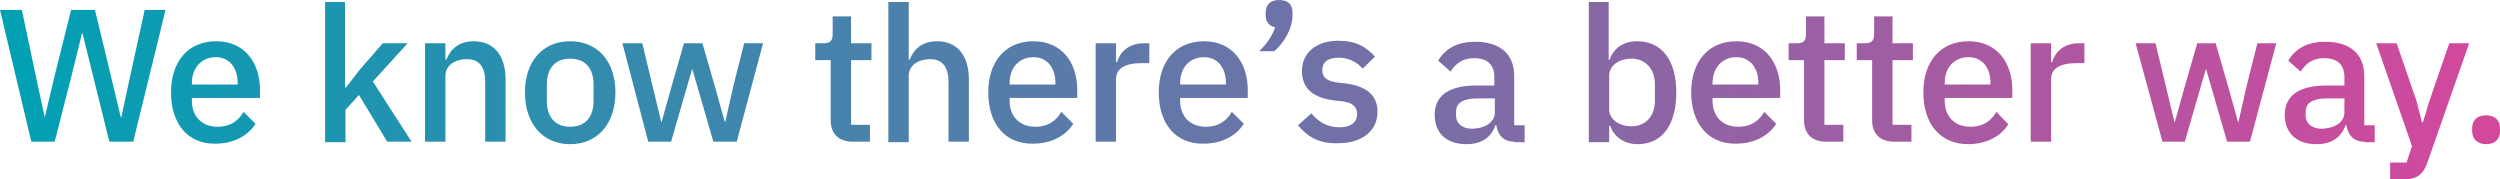 <?xml version="1.0" encoding="UTF-8"?>
<!-- Generator: Adobe Illustrator 27.2.0, SVG Export Plug-In . SVG Version: 6.00 Build 0)  -->
<svg xmlns="http://www.w3.org/2000/svg" xmlns:xlink="http://www.w3.org/1999/xlink" version="1.1" id="Layer_1" x="0px" y="0px" viewBox="0 0 502.9 36.1" style="enable-background:new 0 0 502.9 36.1;" xml:space="preserve">
<style type="text/css">
	.st0{fill:url(#SVGID_1_);}
</style>
<linearGradient id="SVGID_1_" gradientUnits="userSpaceOnUse" x1="0" y1="18.047" x2="502.88" y2="18.047">
	<stop offset="0" style="stop-color:#00A1B3"></stop>
	<stop offset="1" style="stop-color:#D4479D"></stop>
</linearGradient>
<path class="st0" d="M6.3,28.5L0,2h4.4l2.7,12.8l1.9,8.8H9l2.1-8.8L14.3,2h4.8l3.1,12.8l2.1,8.8h0.1l1.9-8.8L29.1,2h4.2l-6.5,26.5  H22l-3.4-13.7l-2-8.1h-0.1l-2,8.1l-3.5,13.7H6.3z M34.4,18.6c0-6.3,3.5-10.3,9.1-10.3c5.8,0,8.8,4.4,8.8,9.8v1.6H38.6v0.6  c0,3,1.9,5.2,5.2,5.2c2.4,0,4.1-1.1,5.2-3l2.4,2.4c-1.5,2.4-4.4,4-8.1,4C37.8,29,34.4,24.9,34.4,18.6z M38.6,16.7v0.3h9.2v-0.4  c0-3-1.7-5.1-4.4-5.1C40.6,11.5,38.6,13.6,38.6,16.7z M65.3,0.4h4.1v17.2h0.2l2.7-3.5l4.7-5.4H82L75,16.4l7.8,12.1h-4.9l-5.7-9.4  l-2.7,3v6.5h-4.1V0.4z M85.5,28.5V8.7h4.1V12h0.2c0.8-2.1,2.5-3.7,5.5-3.7c4,0,6.4,2.8,6.4,7.7v12.5h-4.1v-12c0-3.1-1.2-4.6-3.7-4.6  c-2.2,0-4.3,1.1-4.3,3.4v13.2H85.5z M105.6,18.6c0-6.3,3.6-10.3,9.1-10.3s9.1,4,9.1,10.3S120.2,29,114.7,29S105.6,24.9,105.6,18.6z   M119.4,20.3v-3.3c0-3.5-1.9-5.2-4.7-5.2s-4.7,1.7-4.7,5.2v3.3c0,3.5,1.9,5.2,4.7,5.2S119.4,23.8,119.4,20.3z M125.2,8.7h4l2,8.3  l1.8,7.5h0.1l2.1-7.5l2.4-8.3h3.7l2.4,8.3l2.1,7.5h0.1l1.7-7.5l2.1-8.3h3.8l-5.3,19.8h-4.7l-2.6-9l-1.6-5.5h-0.1l-1.6,5.5l-2.6,9  h-4.6L125.2,8.7z M171.5,28.5c-2.8,0-4.4-1.6-4.4-4.3V12.1h-3.1V8.7h1.7c1.4,0,1.8-0.6,1.8-1.9V3.3h3.7v5.4h4.1v3.4h-4.1v13h3.8v3.4  H171.5z M178.7,0.4h4.1V12h0.2c0.8-2.1,2.5-3.7,5.5-3.7c4,0,6.4,2.8,6.4,7.7v12.5h-4.1v-12c0-3-1.2-4.6-3.7-4.6  c-2.2,0-4.3,1.1-4.3,3.4v13.3h-4.1V0.4z M198.8,18.6c0-6.3,3.5-10.3,9.1-10.3c5.8,0,8.8,4.4,8.8,9.8v1.6h-13.6v0.6  c0,3,1.9,5.2,5.2,5.2c2.4,0,4.1-1.1,5.2-3l2.4,2.4c-1.5,2.4-4.4,4-8.1,4C202.2,29,198.8,24.9,198.8,18.6z M203.1,16.7v0.3h9.2v-0.4  c0-3-1.7-5.1-4.4-5.1C205,11.5,203.1,13.6,203.1,16.7z M220.4,28.5V8.7h4.1v3.8h0.2c0.6-2,2.3-3.8,5.4-3.8h1.1v4h-1.6  c-3.3,0-5.1,1.1-5.1,3.2v12.6H220.4z M233.1,18.6c0-6.3,3.5-10.3,9.1-10.3c5.8,0,8.8,4.4,8.8,9.8v1.6h-13.6v0.6c0,3,1.9,5.2,5.2,5.2  c2.4,0,4.1-1.1,5.2-3l2.4,2.4c-1.5,2.4-4.4,4-8.1,4C236.5,29,233.1,24.9,233.1,18.6z M237.4,16.7v0.3h9.2v-0.4c0-3-1.7-5.1-4.4-5.1  C239.3,11.5,237.4,13.6,237.4,16.7z M260,2.5v0.6c0,2.4-1.5,5.4-3.7,7.2h-3c1.6-1.6,2.6-3,3.2-4.8c-1.3-0.3-1.9-1.2-1.9-2.4V2.5  c0-1.4,0.8-2.5,2.7-2.5C259.2,0,260,1,260,2.5z M261.1,25.2l2.7-2.4c1.4,1.7,3.2,2.8,5.6,2.8c2.4,0,3.6-1,3.6-2.7  c0-1.3-0.8-2.2-2.8-2.5l-1.8-0.2c-4-0.5-6.5-2.2-6.5-5.9c0-3.8,3-6.1,7.3-6.1c3.6,0,5.6,1.2,7.4,3.2l-2.5,2.4  c-1-1.2-2.7-2.2-4.8-2.2c-2.3,0-3.3,1-3.3,2.5c0,1.5,0.9,2.2,3,2.5l1.8,0.2c4.3,0.6,6.3,2.5,6.3,5.7c0,3.8-3.1,6.3-7.8,6.3  C265.4,29,263,27.5,261.1,25.2z M304.6,28.5c-2.2,0-3.3-1.4-3.6-3.3h-0.2c-0.8,2.5-2.9,3.8-5.8,3.8c-4.1,0-6.4-2.3-6.4-5.9  c0-3.9,2.9-5.9,8.4-5.9h3.6v-1.7c0-2.4-1.3-3.8-4.1-3.8c-2.3,0-3.7,1.1-4.7,2.7l-2.5-2.2c1.3-2.2,3.6-3.8,7.4-3.8  c5.1,0,7.9,2.5,7.9,6.9v9.9h2.1v3.4H304.6z M300.7,22.6v-2.8h-3.5c-2.9,0-4.3,0.9-4.3,2.7v0.7c0,1.7,1.3,2.7,3.3,2.7  C298.8,25.8,300.7,24.6,300.7,22.6z M319.5,0.4h4.1V12h0.2c0.8-2.4,2.9-3.7,5.5-3.7c5,0,7.9,3.8,7.9,10.3S334.4,29,329.4,29  c-2.6,0-4.7-1.4-5.5-3.7h-0.2v3.3h-4.1V0.4z M332.9,20.3v-3.4c0-3-1.9-5.1-4.7-5.1c-2.5,0-4.5,1.4-4.5,3.4V22c0,2,2,3.4,4.5,3.4  C331,25.4,332.9,23.4,332.9,20.3z M340.2,18.6c0-6.3,3.5-10.3,9.1-10.3c5.8,0,8.8,4.4,8.8,9.8v1.6h-13.6v0.6c0,3,1.9,5.2,5.2,5.2  c2.4,0,4.1-1.1,5.2-3l2.4,2.4c-1.5,2.4-4.4,4-8.1,4C343.7,29,340.2,24.9,340.2,18.6z M344.5,16.7v0.3h9.2v-0.4c0-3-1.7-5.1-4.4-5.1  C346.5,11.5,344.5,13.6,344.5,16.7z M367.3,28.5c-2.8,0-4.4-1.6-4.4-4.3V12.1h-3.1V8.7h1.7c1.4,0,1.8-0.6,1.8-1.9V3.3h3.7v5.4h4.1  v3.4h-4.1v13h3.8v3.4H367.3z M381,28.5c-2.8,0-4.4-1.6-4.4-4.3V12.1h-3.1V8.7h1.7c1.4,0,1.8-0.6,1.8-1.9V3.3h3.7v5.4h4.1v3.4h-4.1  v13h3.8v3.4H381z M386.9,18.6c0-6.3,3.5-10.3,9.1-10.3c5.8,0,8.8,4.4,8.8,9.8v1.6h-13.6v0.6c0,3,1.9,5.2,5.2,5.2  c2.4,0,4.1-1.1,5.2-3L404,25c-1.5,2.4-4.4,4-8.1,4C390.3,29,386.9,24.9,386.9,18.6z M391.2,16.7v0.3h9.2v-0.4c0-3-1.7-5.1-4.4-5.1  C393.1,11.5,391.2,13.6,391.2,16.7z M408.5,28.5V8.7h4.1v3.8h0.2c0.6-2,2.3-3.8,5.4-3.8h1.1v4h-1.6c-3.3,0-5.1,1.1-5.1,3.2v12.6  H408.5z M429.6,8.7h4l2,8.3l1.8,7.5h0.1l2.1-7.5l2.4-8.3h3.7l2.4,8.3l2.1,7.5h0.1l1.7-7.5l2.1-8.3h3.8l-5.3,19.8H448l-2.6-9  l-1.6-5.5h-0.1l-1.6,5.5l-2.6,9H435L429.6,8.7z M475.6,28.5c-2.2,0-3.3-1.4-3.6-3.3h-0.2c-0.8,2.5-2.9,3.8-5.8,3.8  c-4.1,0-6.4-2.3-6.4-5.9c0-3.9,2.9-5.9,8.4-5.9h3.6v-1.7c0-2.4-1.3-3.8-4.1-3.8c-2.3,0-3.7,1.1-4.7,2.7l-2.5-2.2  c1.3-2.2,3.6-3.8,7.4-3.8c5.1,0,7.9,2.5,7.9,6.9v9.9h2.1v3.4H475.6z M471.6,22.6v-2.8h-3.5c-2.9,0-4.3,0.9-4.3,2.7v0.7  c0,1.7,1.3,2.7,3.3,2.7C469.7,25.8,471.6,24.6,471.6,22.6z M492.7,8.7h4l-8.3,23.7c-0.9,2.7-2.1,3.7-5.2,3.7h-2.4v-3.4h3.3l1.1-3.3  L478,8.7h4.1l4,11.6l1.1,4.3h0.2l1.3-4.3L492.7,8.7z M497.3,26.4v-0.6c0-1.5,0.9-2.6,2.8-2.6s2.8,1.1,2.8,2.6v0.6  c0,1.5-0.9,2.6-2.8,2.6S497.3,27.8,497.3,26.4z"></path>
</svg>
